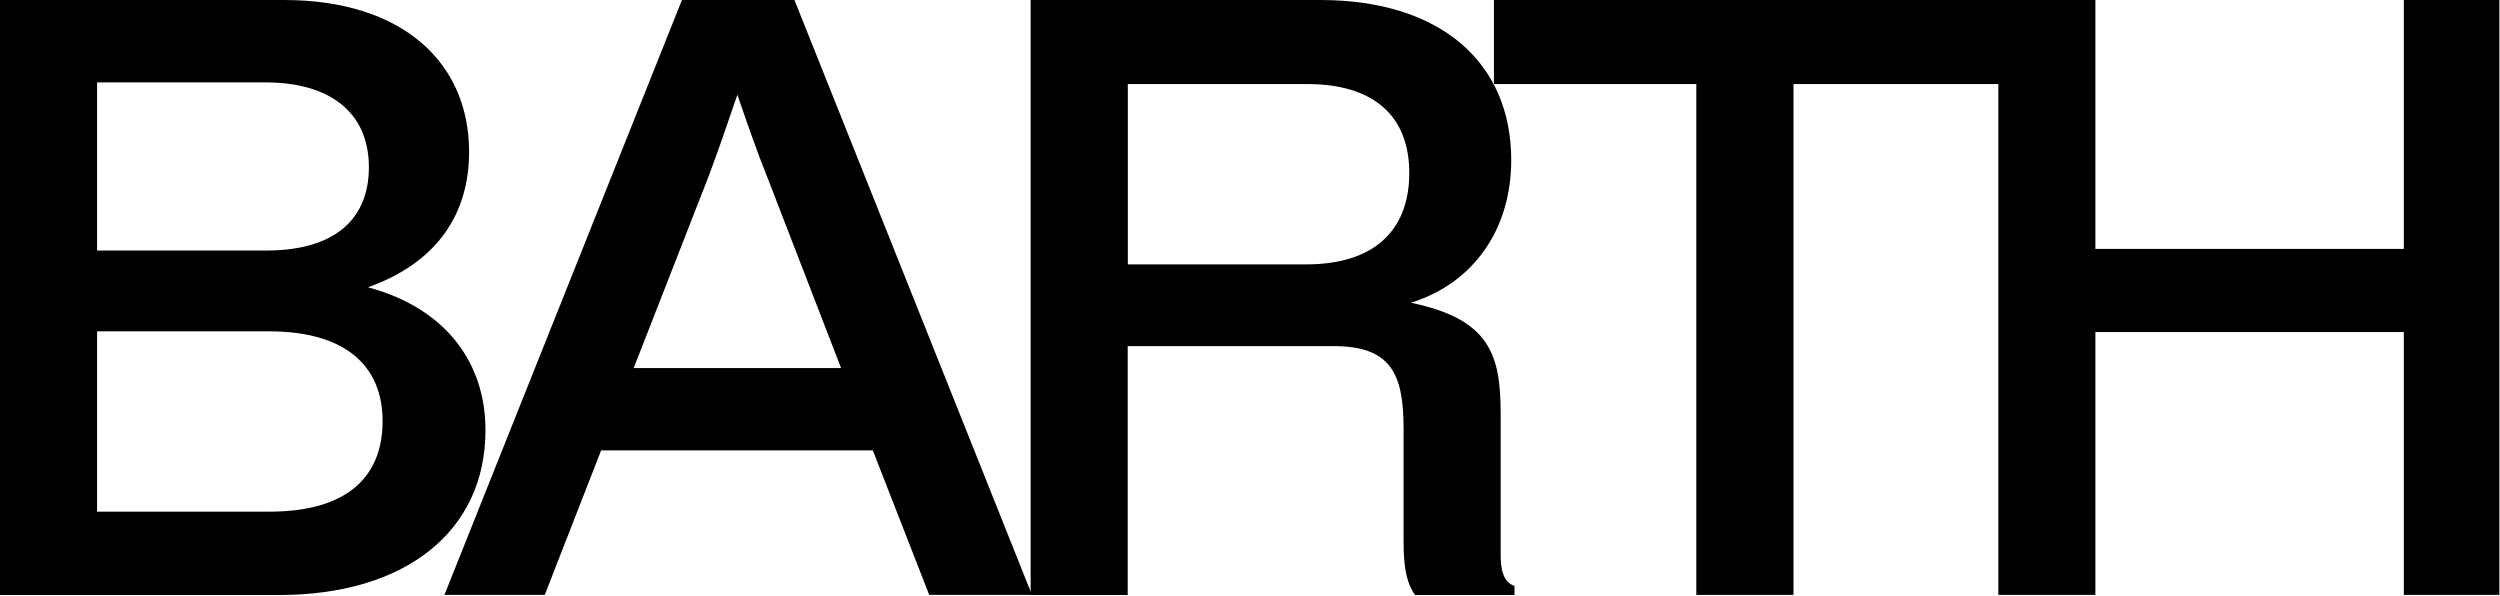 <svg xmlns="http://www.w3.org/2000/svg" fill="none" viewBox="0 0 1581 377" height="377" width="1581">
<path fill="black" d="M0 0H179.536C254.894 0 296.653 39.775 296.653 96.02C296.653 134.178 277.538 165.719 232.691 181.673C282.758 195.127 307.019 230.197 307.019 272.031C307.019 335.996 256.438 376.286 176.448 376.286H0V0ZM61.389 52.127V158.44H168.214C212.62 158.44 233.279 137.854 233.279 105.798C233.279 70.213 207.473 52.127 168.214 52.127H61.389ZM61.389 209.538V323.57H170.272C219.825 323.57 241.954 301.367 241.954 266.297C241.954 231.227 218.207 209.538 170.272 209.538H61.389Z"></path>
<path fill="black" d="M431.253 0H502.421L652.622 376.212H587.63L551.973 284.824H380.157L344.5 376.212H281.052L431.253 0ZM400.816 232.771H531.902L485.438 112.562C478.747 96.02 473.086 79.551 466.322 59.92C459.632 79.477 453.971 96.02 447.722 112.562L400.743 232.771H400.816Z"></path>
<path fill="black" d="M651.772 0H834.911C911.298 0 955.704 39.775 955.704 101.166C955.704 145.059 931.884 179.1 892.256 191.451C942.323 201.818 949.014 224.463 949.014 261.665V350.479C949.014 358.714 950.043 367.978 957.763 370.551V376.286H894.829C890.198 369.595 887.625 360.773 887.625 343.274V271.002C887.625 235.932 879.317 218.875 843.218 218.875H713.162V376.286H651.772V0ZM826.235 167.189C867.995 167.189 891.227 146.529 891.227 109.401C891.227 72.272 867.48 53.156 826.75 53.156H713.235V167.189H826.235Z"></path>
<path fill="black" d="M1072.75 53.156H944.752V0H1270.59V53.156H1134.21V376.212H1072.75V53.156Z"></path>
<path fill="black" d="M1263.75 0H1325.13V157.411H1520.18V0H1580.62V376.212H1520.18V209.979H1325.13V376.212H1263.75V0Z"></path>
</svg>
